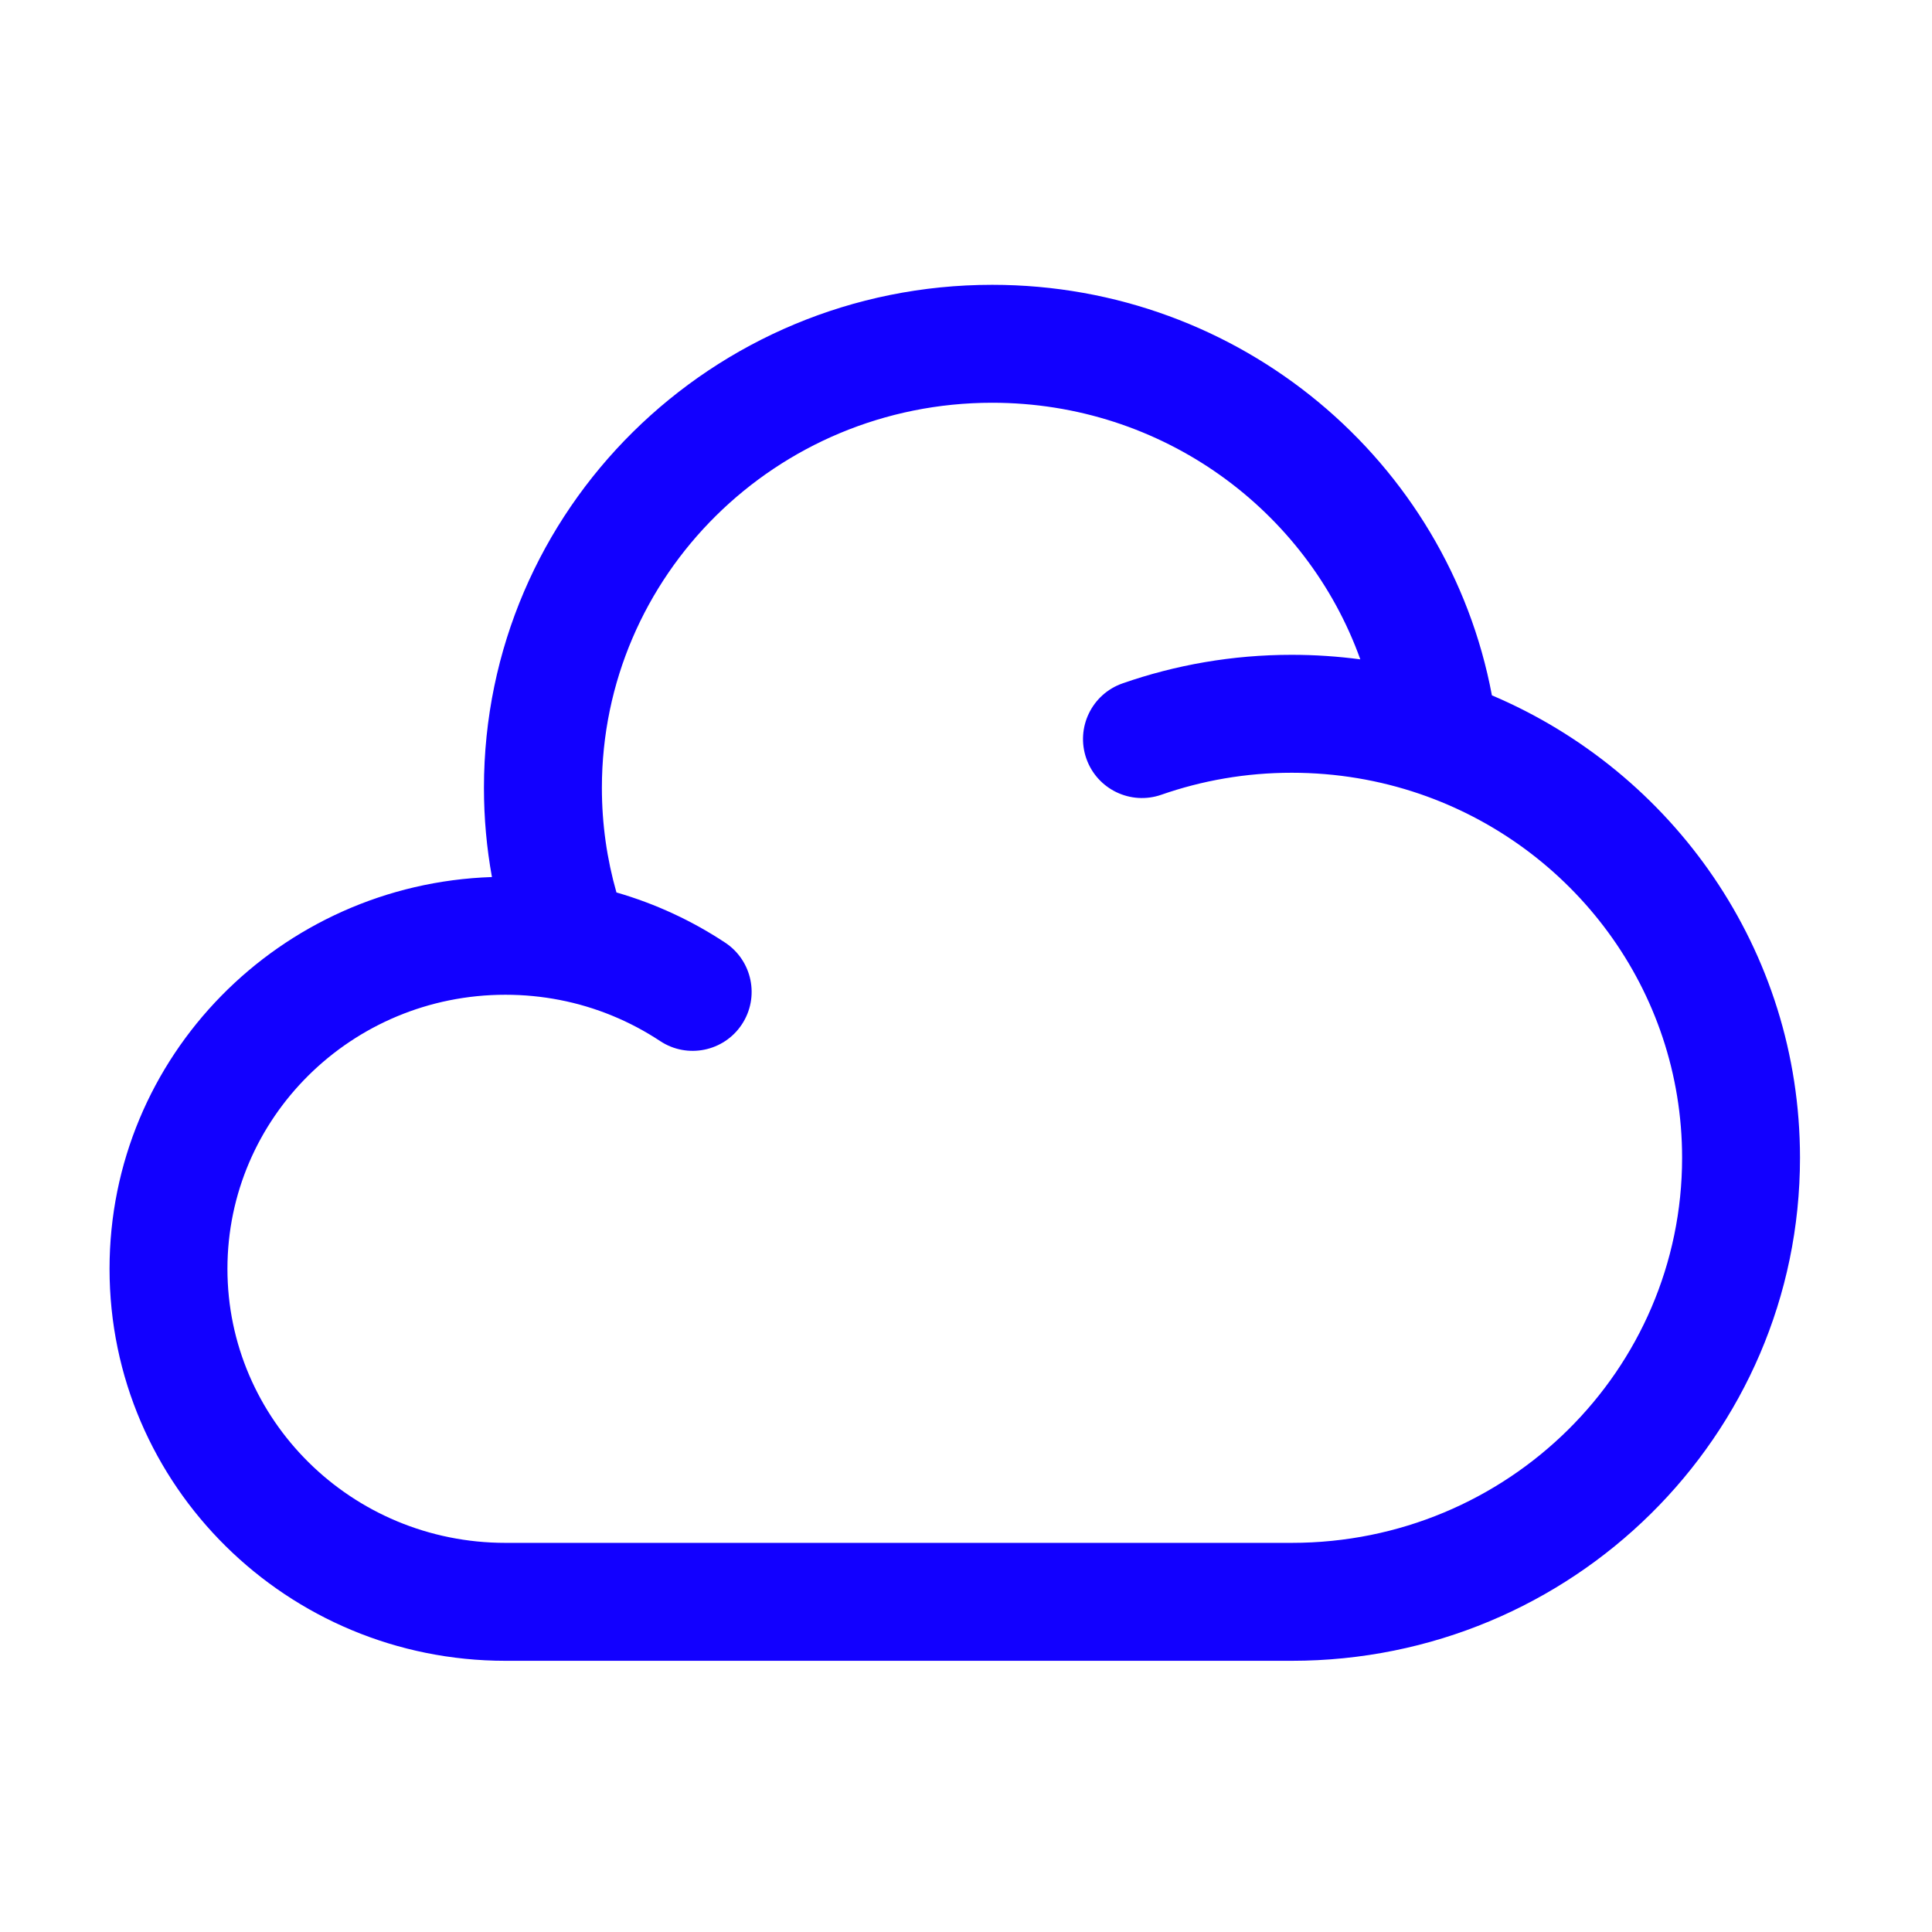 <svg width="43" height="43" viewBox="0 0 43 43" fill="none" xmlns="http://www.w3.org/2000/svg">
<path fill-rule="evenodd" clip-rule="evenodd" d="M22.083 8.964C17.271 8.964 13.396 12.815 13.396 17.534C13.396 18.343 13.509 19.123 13.72 19.863C14.59 20.114 15.405 20.494 16.141 20.981C16.745 21.381 16.911 22.195 16.511 22.8C16.111 23.405 15.297 23.57 14.693 23.171C14.026 22.73 13.268 22.413 12.453 22.255C12.065 22.18 11.663 22.14 11.25 22.14C7.818 22.14 5.062 24.886 5.062 28.24C5.062 31.593 7.818 34.339 11.25 34.339H28.75C33.563 34.339 37.438 30.487 37.438 25.769C37.438 22.03 35.006 18.835 31.597 17.669C30.707 17.365 29.749 17.199 28.75 17.199C27.73 17.199 26.755 17.372 25.849 17.688C25.165 17.927 24.417 17.566 24.178 16.882C23.939 16.198 24.299 15.449 24.984 15.21C26.164 14.798 27.432 14.574 28.75 14.574C29.267 14.574 29.776 14.609 30.276 14.675C29.085 11.355 25.874 8.964 22.083 8.964ZM33.205 15.476C32.227 10.265 27.61 6.339 22.083 6.339C15.85 6.339 10.771 11.336 10.771 17.534C10.771 18.211 10.832 18.875 10.949 19.52C6.235 19.677 2.438 23.507 2.438 28.24C2.438 33.072 6.398 36.964 11.25 36.964H28.75C34.983 36.964 40.062 31.966 40.062 25.769C40.062 21.143 37.23 17.184 33.205 15.476Z" fill="#1200FF"/>
</svg>
